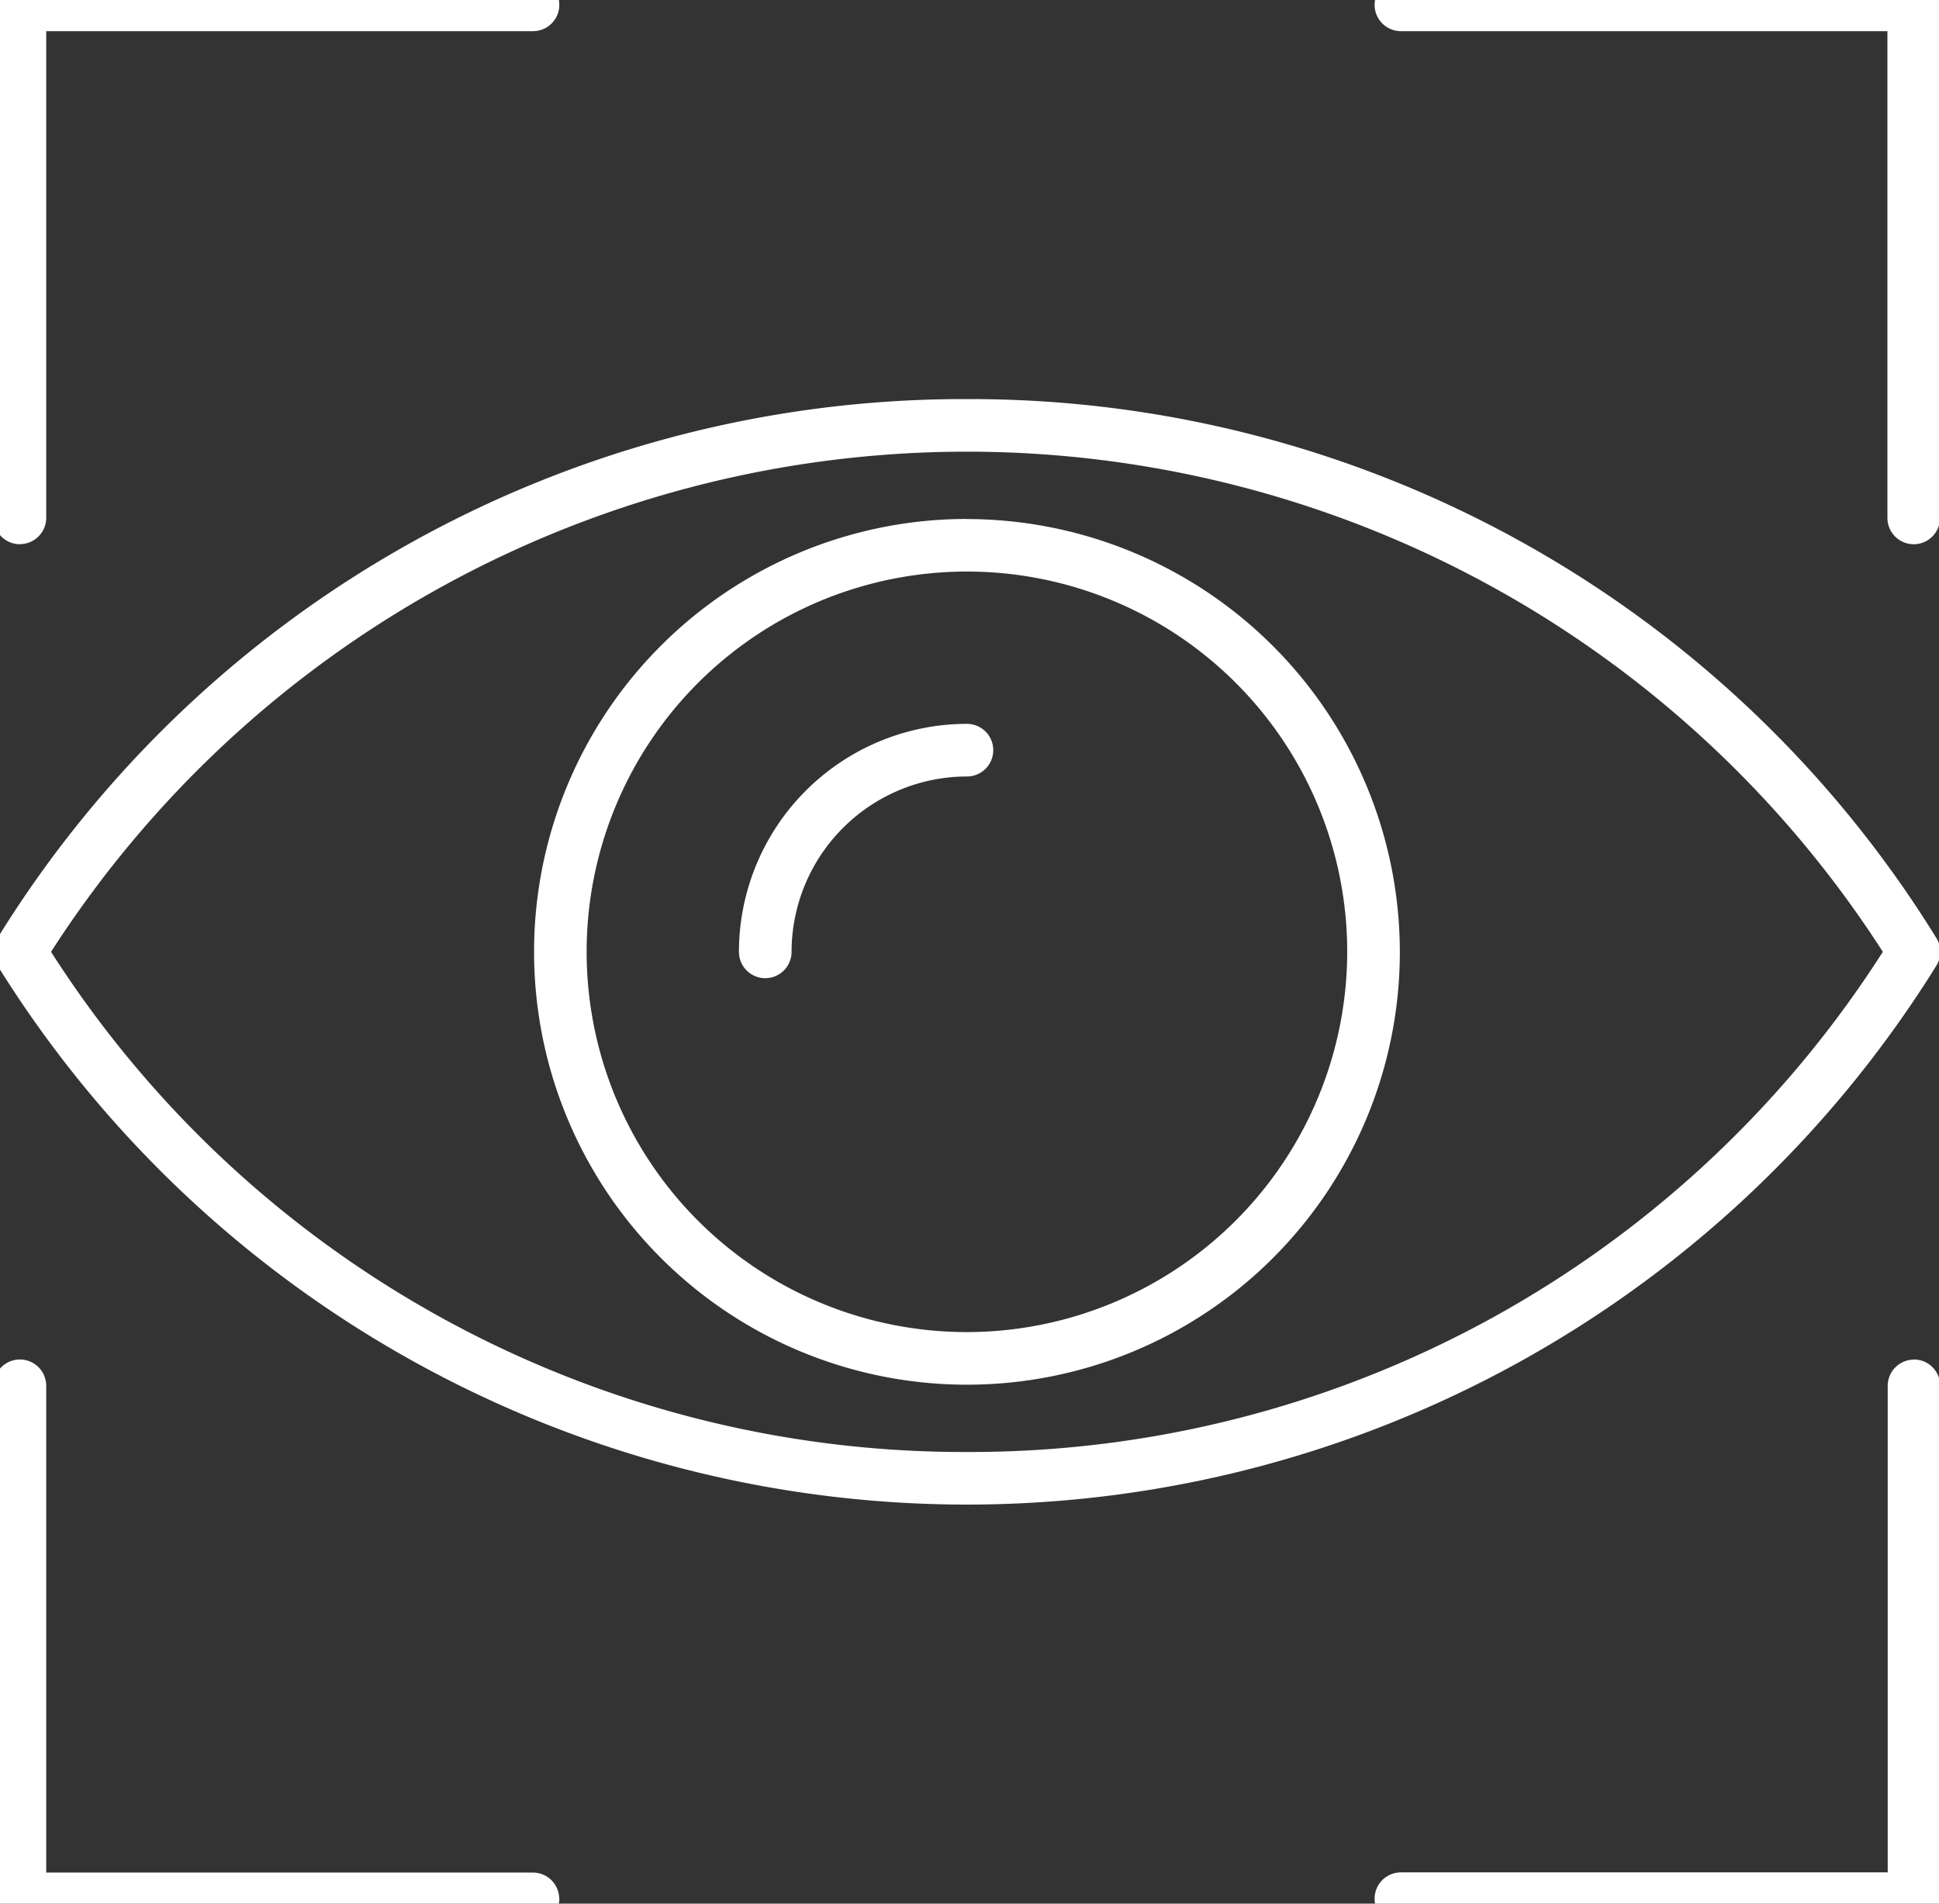 <svg xmlns="http://www.w3.org/2000/svg" xmlns:xlink="http://www.w3.org/1999/xlink" width="55" height="54" viewBox="0 0 55 54">
  <rect x="0" y="0" width="55" height="54" fill="#333333" stroke="none"/>
  <defs>
    <clipPath id="clip-path">
      <rect id="사각형_445" data-name="사각형 445" width="55" height="54" transform="translate(0.121 0.208)" fill="#fff"/>
    </clipPath>
  </defs>
  <g id="그룹_373" data-name="그룹 373" transform="translate(-0.022 -0.658)">
    <g id="그룹_370" data-name="그룹 370" transform="translate(-0.099 0.45)">
      <g id="그룹_369" data-name="그룹 369" transform="translate(0 0)" clip-path="url(#clip-path)">
        <path id="패스_710" data-name="패스 710" d="M27.609,79.125A30.715,30.715,0,0,1,1.629,64.937a30.88,30.88,0,0,1,51.959,0A30.715,30.715,0,0,1,27.609,79.125m0-29.867A32.207,32.207,0,0,0,.113,64.543a.747.747,0,0,0,0,.789,32.374,32.374,0,0,0,54.992,0,.748.748,0,0,0,0-.789,32.207,32.207,0,0,0-27.5-15.285" transform="translate(-0.06 -37.729)" fill="#fff"/>
      </g>
    </g>
    <g id="그룹_372" data-name="그룹 372" transform="translate(-0.099 0.45)">
      <g id="그룹_371" data-name="그룹 371" transform="translate(0 0)" clip-path="url(#clip-path)">
        <path id="패스_711" data-name="패스 711" d="M177.054,0H162.5a.746.746,0,1,0,0,1.492h13.8V15.3a.746.746,0,1,0,1.492,0V.746A.746.746,0,0,0,177.054,0" transform="translate(-122.642 -0.4)" fill="#fff"/>
        <path id="패스_712" data-name="패스 712" d="M.746,16.043a.746.746,0,0,0,.746-.746V1.492H15.3A.746.746,0,1,0,15.3,0H.746A.746.746,0,0,0,0,.746V15.3a.746.746,0,0,0,.746.746" transform="translate(-0.06 -0.4)" fill="#fff"/>
        <path id="패스_713" data-name="패스 713" d="M16.043,177.054a.746.746,0,0,0-.746-.746H1.492V162.5A.746.746,0,1,0,0,162.5v14.551a.746.746,0,0,0,.746.746H15.3a.746.746,0,0,0,.746-.746" transform="translate(-0.06 -122.982)" fill="#fff"/>
        <path id="패스_714" data-name="패스 714" d="M177.054,161.757a.746.746,0,0,0-.746.746v13.8H162.5a.746.746,0,1,0,0,1.492h14.551a.746.746,0,0,0,.746-.746V162.5a.746.746,0,0,0-.746-.746" transform="translate(-122.642 -122.982)" fill="#fff"/>
        <path id="패스_715" data-name="패스 715" d="M75.576,86.363A10.787,10.787,0,1,1,86.363,75.576,10.8,10.8,0,0,1,75.576,86.363m0-23.066A12.279,12.279,0,1,0,87.856,75.576,12.293,12.293,0,0,0,75.576,63.3" transform="translate(-48.028 -48.368)" fill="#fff"/>
        <path id="패스_716" data-name="패스 716" d="M93.762,87.294a6.475,6.475,0,0,0-6.467,6.468.746.746,0,0,0,1.493,0,4.981,4.981,0,0,1,4.975-4.975.746.746,0,1,0,0-1.492" transform="translate(-66.214 -66.553)" fill="#fff"/>
      </g>
    </g>
  </g>
</svg>

